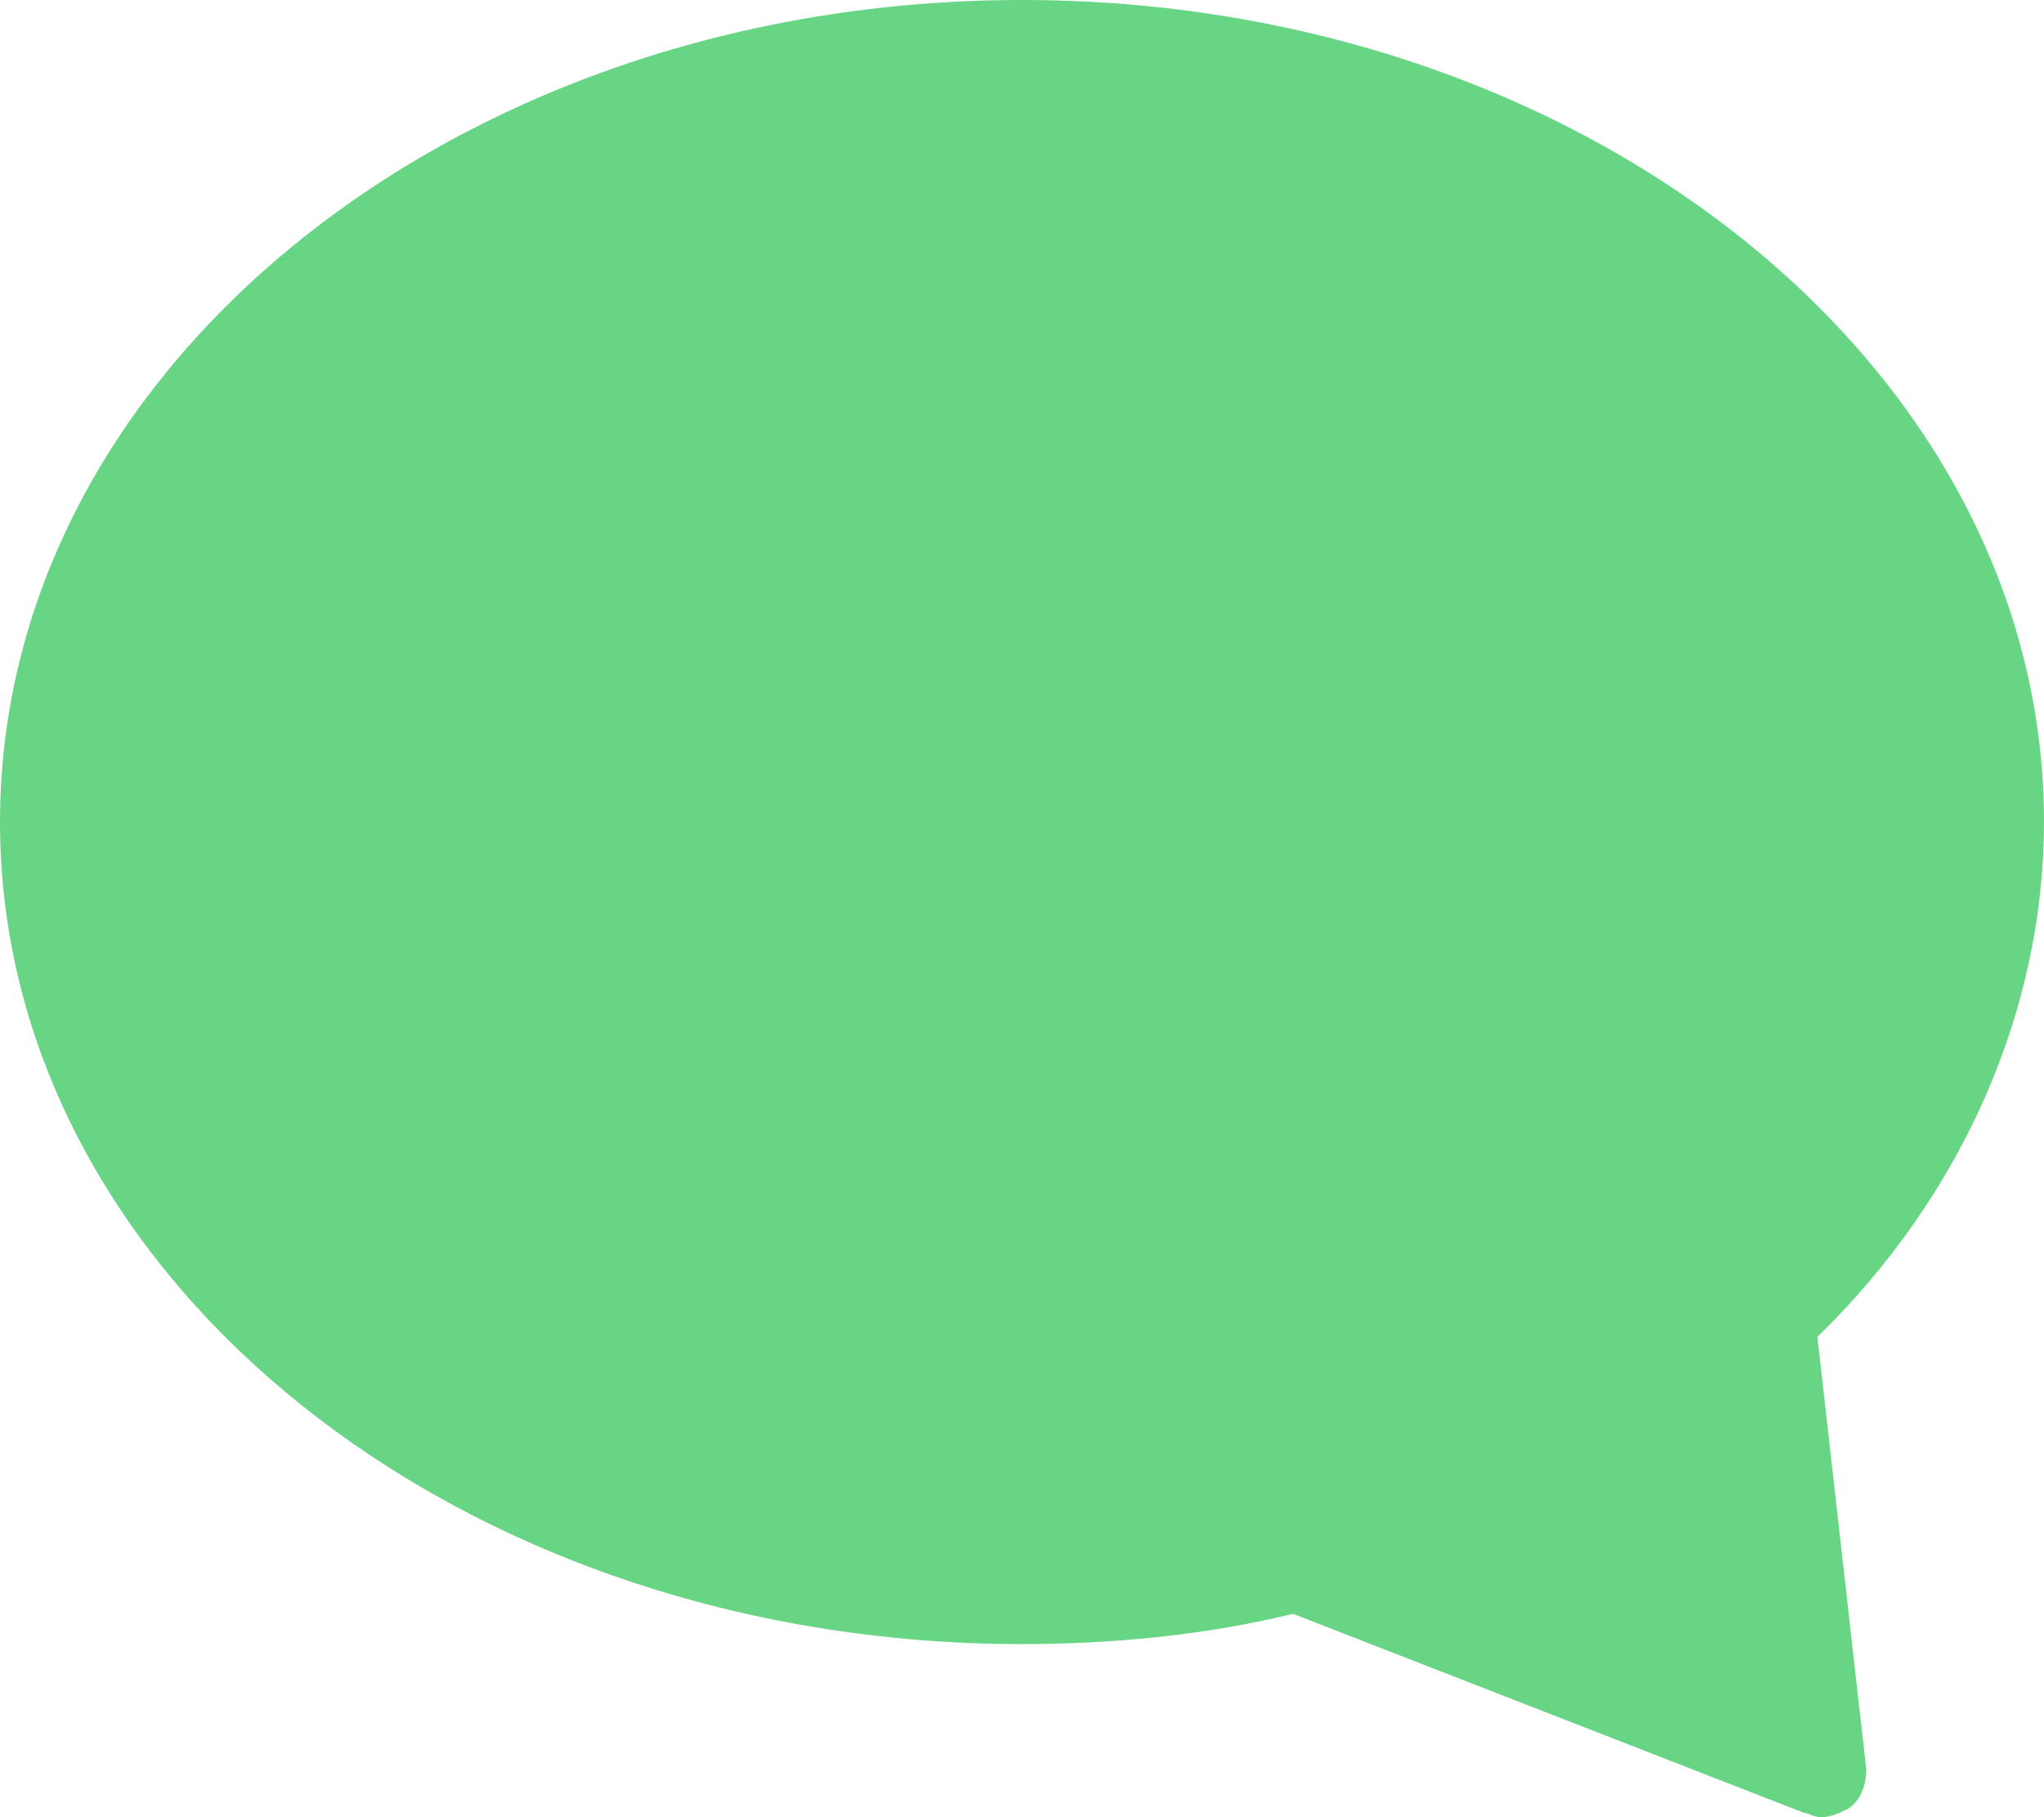 <svg width="36" height="32" viewBox="0 0 36 32" fill="none" xmlns="http://www.w3.org/2000/svg">
<path d="M18 0C8.061 0 0 6.476 0 14.476C0 22.476 8.061 28.952 18 28.952C19.565 28.952 21.209 28.8 22.774 28.419L31.774 31.924C31.852 31.924 31.93 32 32.087 32C32.243 32 32.4 31.924 32.556 31.848C32.791 31.695 32.87 31.39 32.87 31.162L32.009 23.543C34.591 21.029 36 17.752 36 14.476C36 6.476 27.939 0 18 0Z" fill="#68D585"/>
</svg>
